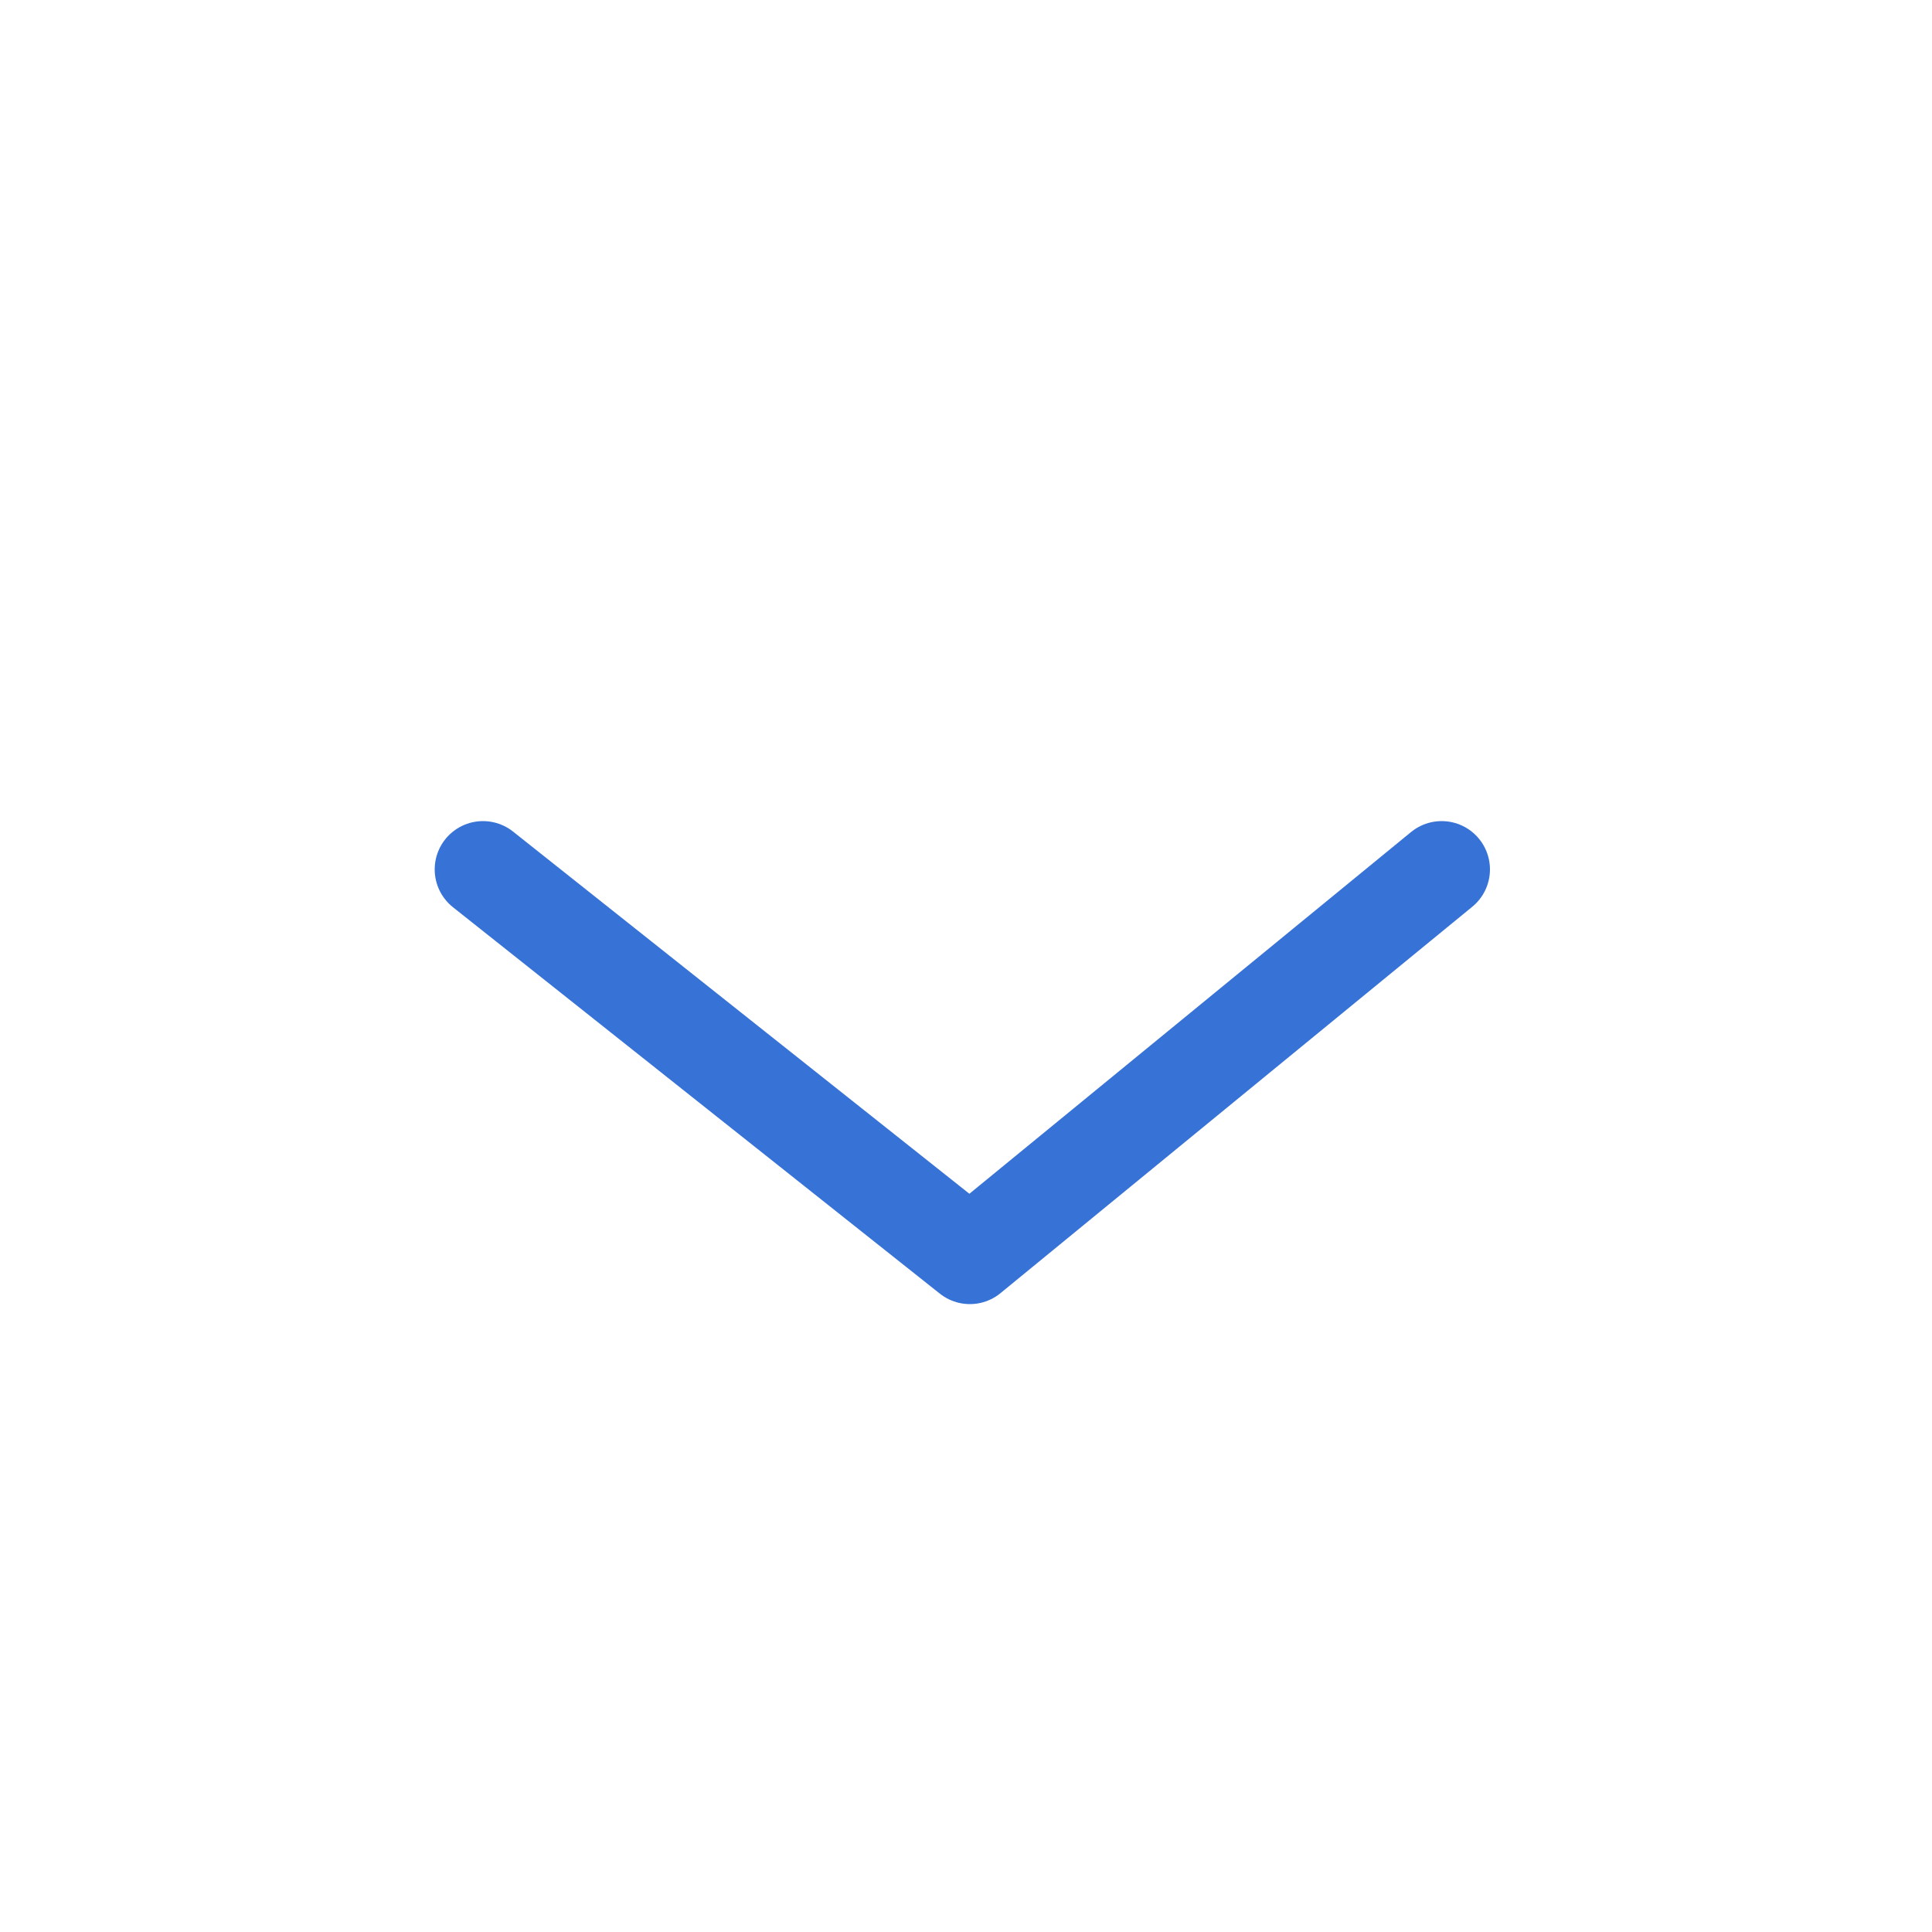 <svg xmlns="http://www.w3.org/2000/svg" width="20" height="20" viewBox="0 0 20 20">
    <path fill="none" fill-rule="evenodd" stroke="#3772d7" stroke-linecap="round" stroke-linejoin="round" d="M5 9L10.04 13 14.924 9"/>
</svg>
